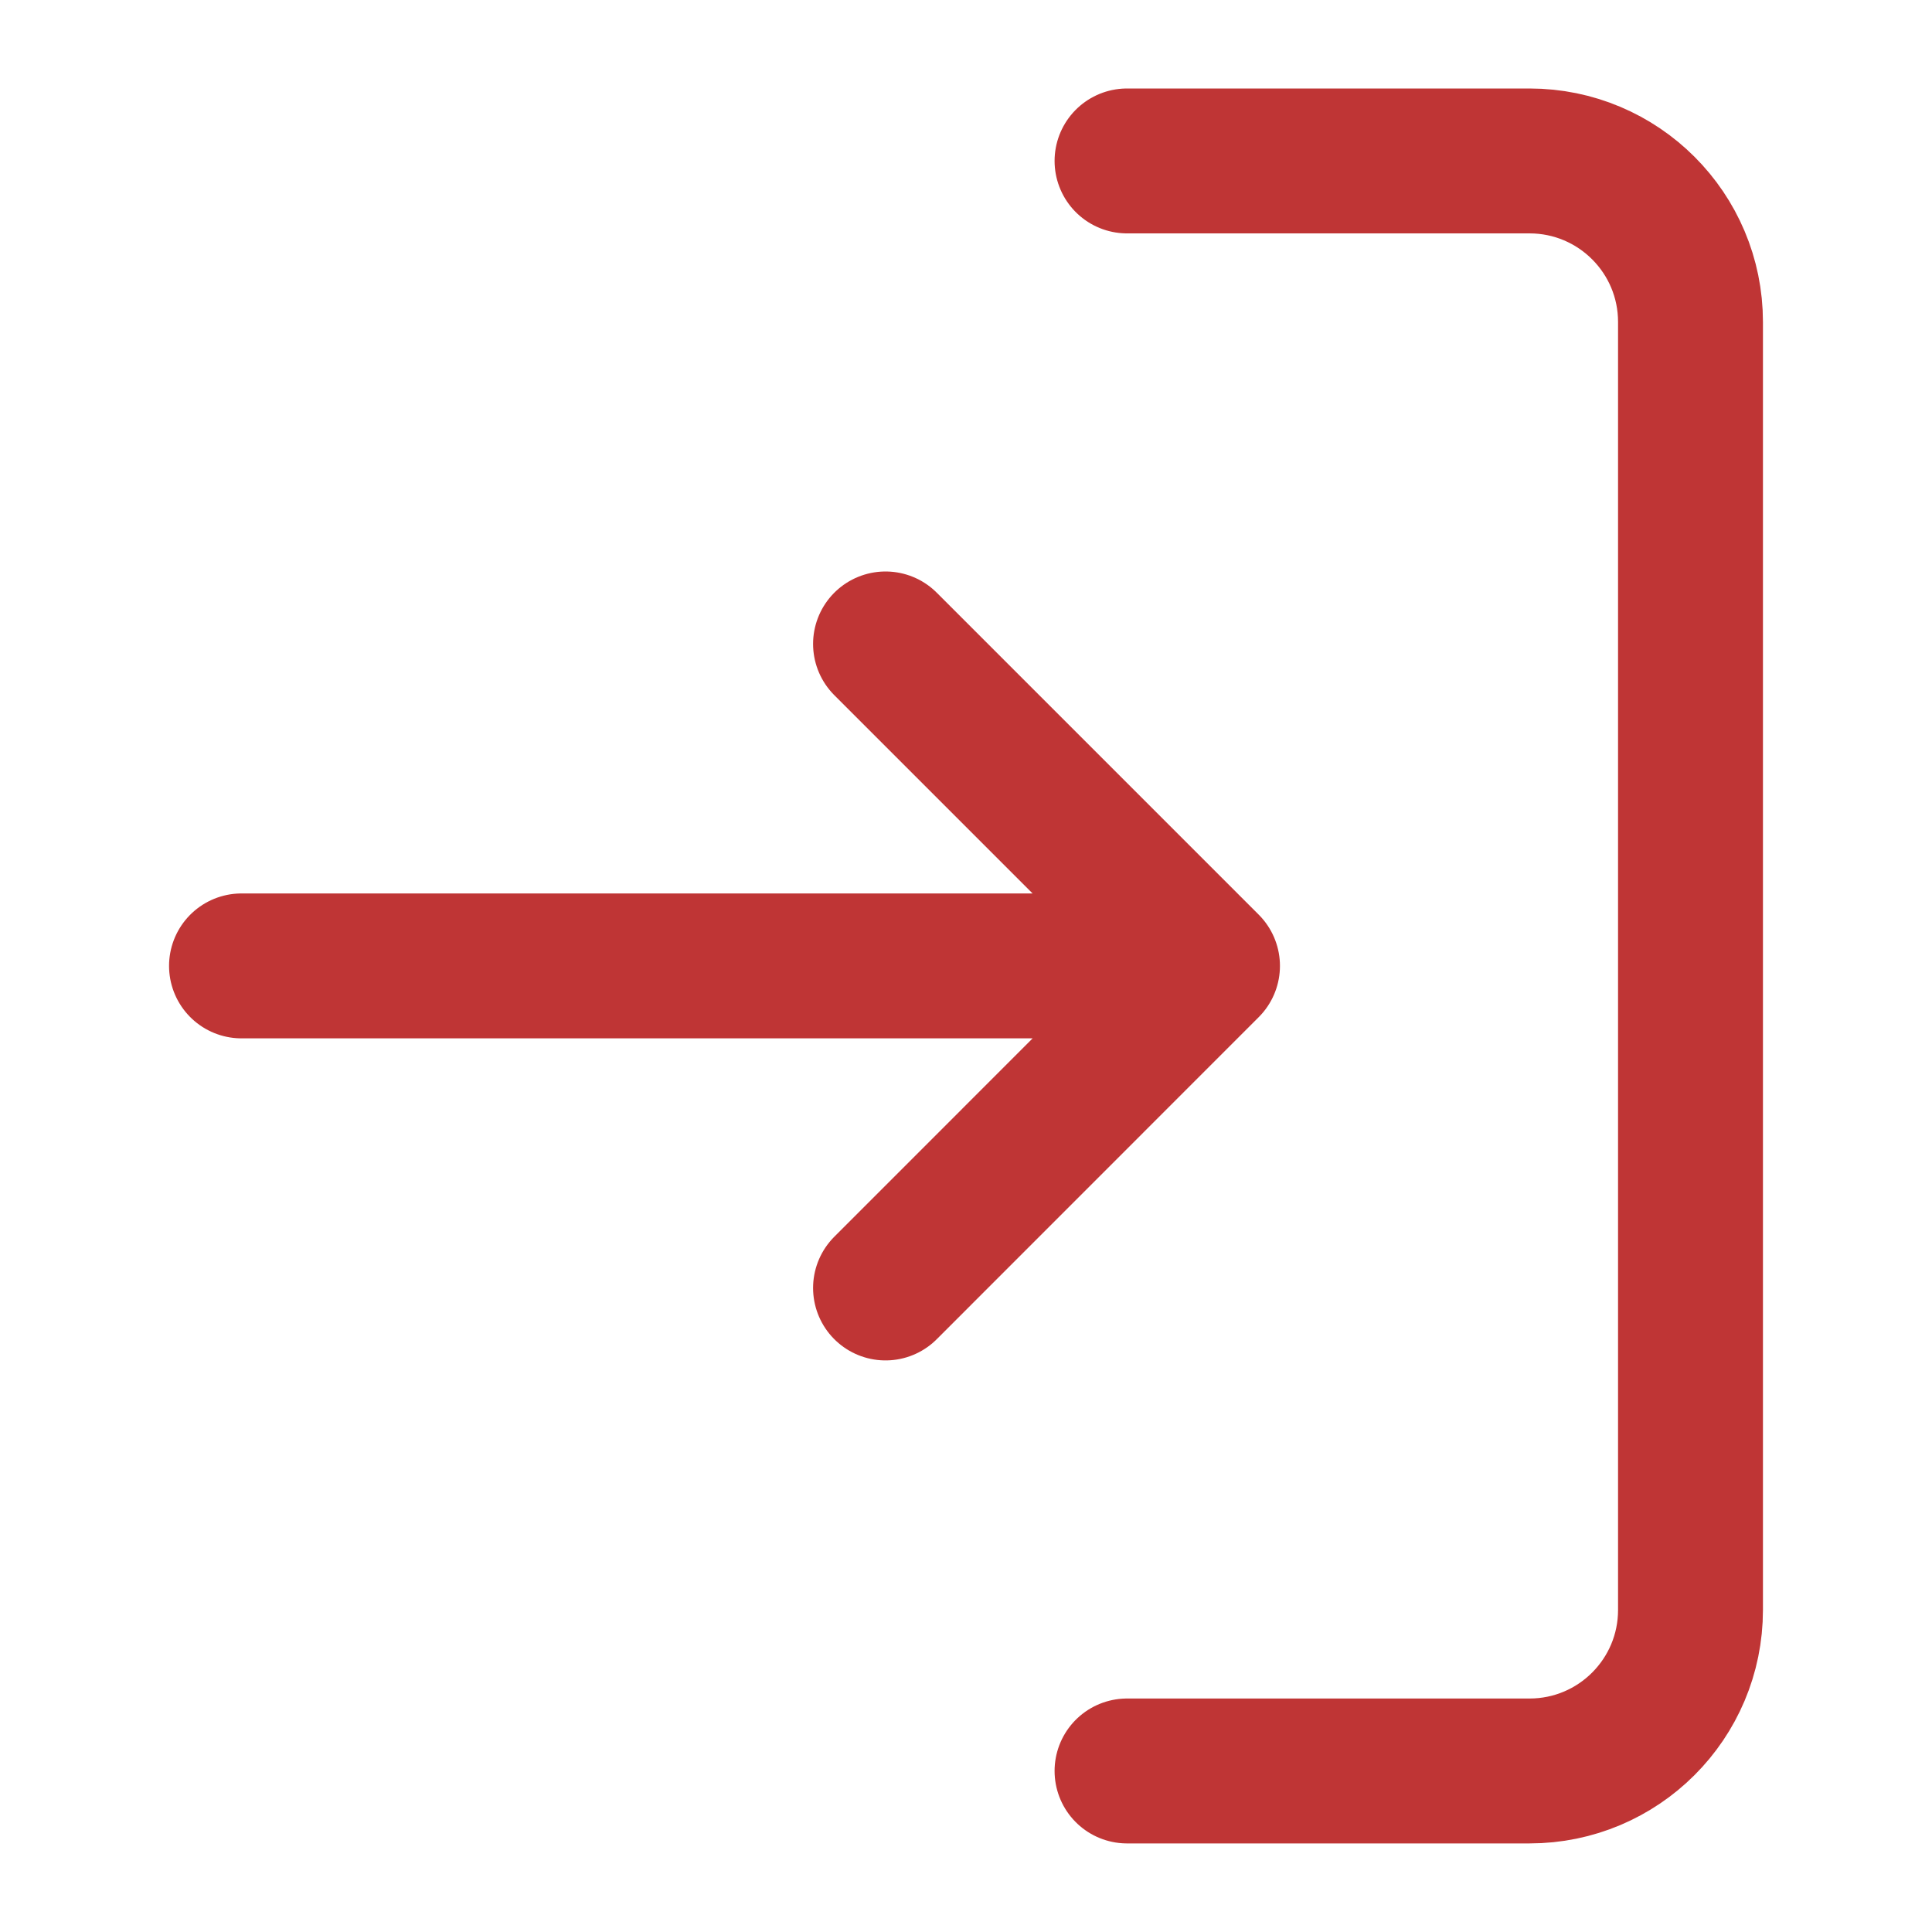 <svg width="20" height="20" viewBox="0 0 20 20" fill="none" xmlns="http://www.w3.org/2000/svg">
<g filter="url(#filter0_i_3026_116967)">
<path d="M11.667 18.333H15.833C16.754 18.333 17.5 17.587 17.5 16.666V3.333C17.5 2.412 16.754 1.666 15.833 1.666H11.667" stroke="#BF3535" stroke-width="1.5" stroke-linecap="round" stroke-linejoin="round"/>
<path d="M9.167 13.333L12.5 9.999M12.5 9.999L9.167 6.666M12.5 9.999H2.5" stroke="#BF3535" stroke-width="1.5" stroke-linecap="round" stroke-linejoin="round"/>
</g>
<defs>
<filter id="filter0_i_3026_116967" x="0" y="0" width="20" height="20" filterUnits="userSpaceOnUse" color-interpolation-filters="sRGB">
<feFlood flood-opacity="0" result="BackgroundImageFix"/>
<feBlend mode="normal" in="SourceGraphic" in2="BackgroundImageFix" result="shape"/>
<feColorMatrix in="SourceAlpha" type="matrix" values="0 0 0 0 0 0 0 0 0 0 0 0 0 0 0 0 0 0 127 0" result="hardAlpha"/>
<feOffset/>
<feGaussianBlur stdDeviation="12.292"/>
<feComposite in2="hardAlpha" operator="arithmetic" k2="-1" k3="1"/>
<feColorMatrix type="matrix" values="0 0 0 0 0 0 0 0 0 0 0 0 0 0 0 0 0 0 0.1 0"/>
<feBlend mode="normal" in2="shape" result="effect1_innerShadow_3026_116967"/>
</filter>
</defs>
</svg>

